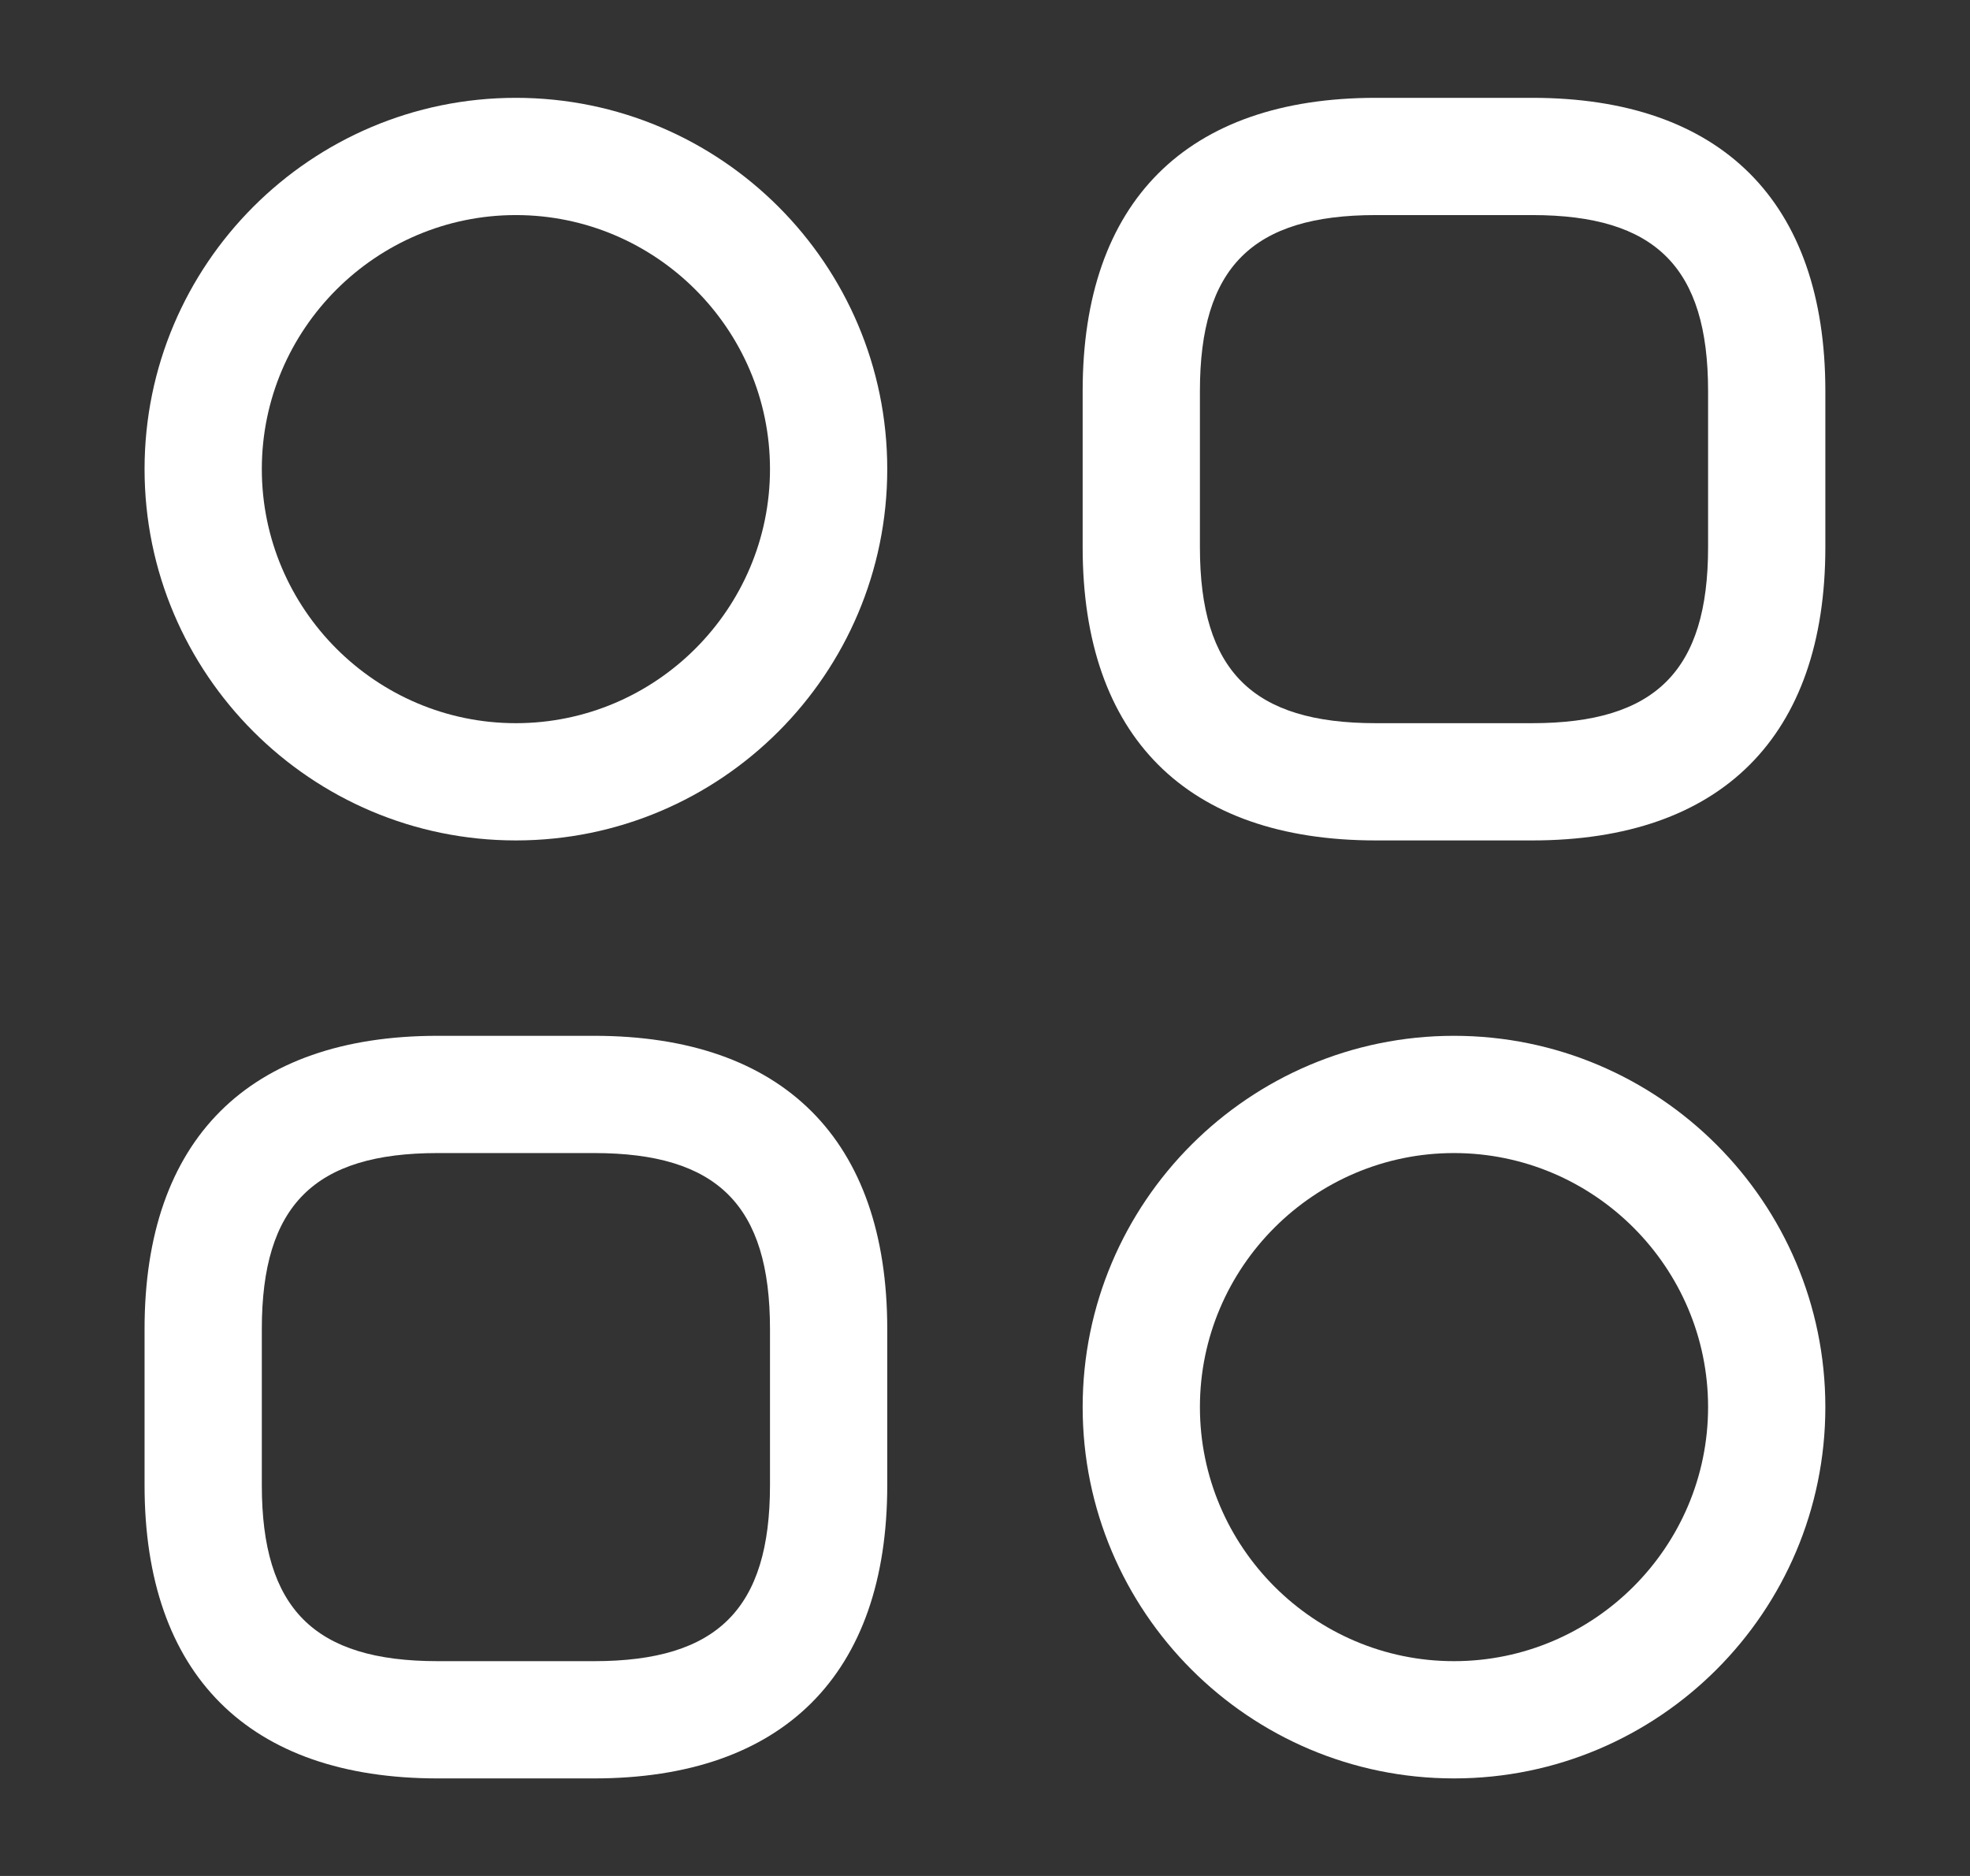 <svg width="21" height="20" viewBox="0 0 21 20" fill="none" xmlns="http://www.w3.org/2000/svg">
<rect x="0" y="0" width="21" height="20" fill="#333333" stroke="none"/>
<g id="category-2">
<g id="category-2_2">
<g id="category-2_3">
<path id="Vector" d="M16.333 8.96H14.666C12.649 8.96 11.541 7.851 11.541 5.835V4.168C11.541 2.151 12.649 1.043 14.666 1.043H16.333C18.349 1.043 19.458 2.151 19.458 4.168V5.835C19.458 7.851 18.349 8.96 16.333 8.96ZM14.666 2.293C13.349 2.293 12.791 2.851 12.791 4.168V5.835C12.791 7.151 13.349 7.71 14.666 7.71H16.333C17.649 7.71 18.208 7.151 18.208 5.835V4.168C18.208 2.851 17.649 2.293 16.333 2.293H14.666Z" fill="white"/>
<path id="Vector_2" d="M6.333 18.96H4.666C2.649 18.96 1.541 17.851 1.541 15.835V14.168C1.541 12.151 2.649 11.043 4.666 11.043H6.333C8.349 11.043 9.458 12.151 9.458 14.168V15.835C9.458 17.851 8.349 18.96 6.333 18.96ZM4.666 12.293C3.349 12.293 2.791 12.851 2.791 14.168V15.835C2.791 17.151 3.349 17.71 4.666 17.71H6.333C7.649 17.71 8.208 17.151 8.208 15.835V14.168C8.208 12.851 7.649 12.293 6.333 12.293H4.666Z" fill="white"/>
<path id="Vector_3" d="M5.499 8.96C3.316 8.96 1.541 7.185 1.541 5.001C1.541 2.818 3.316 1.043 5.499 1.043C7.683 1.043 9.458 2.818 9.458 5.001C9.458 7.185 7.683 8.96 5.499 8.96ZM5.499 2.293C4.008 2.293 2.791 3.51 2.791 5.001C2.791 6.493 4.008 7.71 5.499 7.71C6.991 7.71 8.208 6.493 8.208 5.001C8.208 3.51 6.991 2.293 5.499 2.293Z" fill="white"/>
<path id="Vector_4" d="M15.499 18.96C13.316 18.96 11.541 17.185 11.541 15.001C11.541 12.818 13.316 11.043 15.499 11.043C17.683 11.043 19.458 12.818 19.458 15.001C19.458 17.185 17.683 18.96 15.499 18.96ZM15.499 12.293C14.008 12.293 12.791 13.51 12.791 15.001C12.791 16.493 14.008 17.71 15.499 17.71C16.991 17.71 18.208 16.493 18.208 15.001C18.208 13.51 16.991 12.293 15.499 12.293Z" fill="white"/>
</g>
</g>
</g>
</svg>
